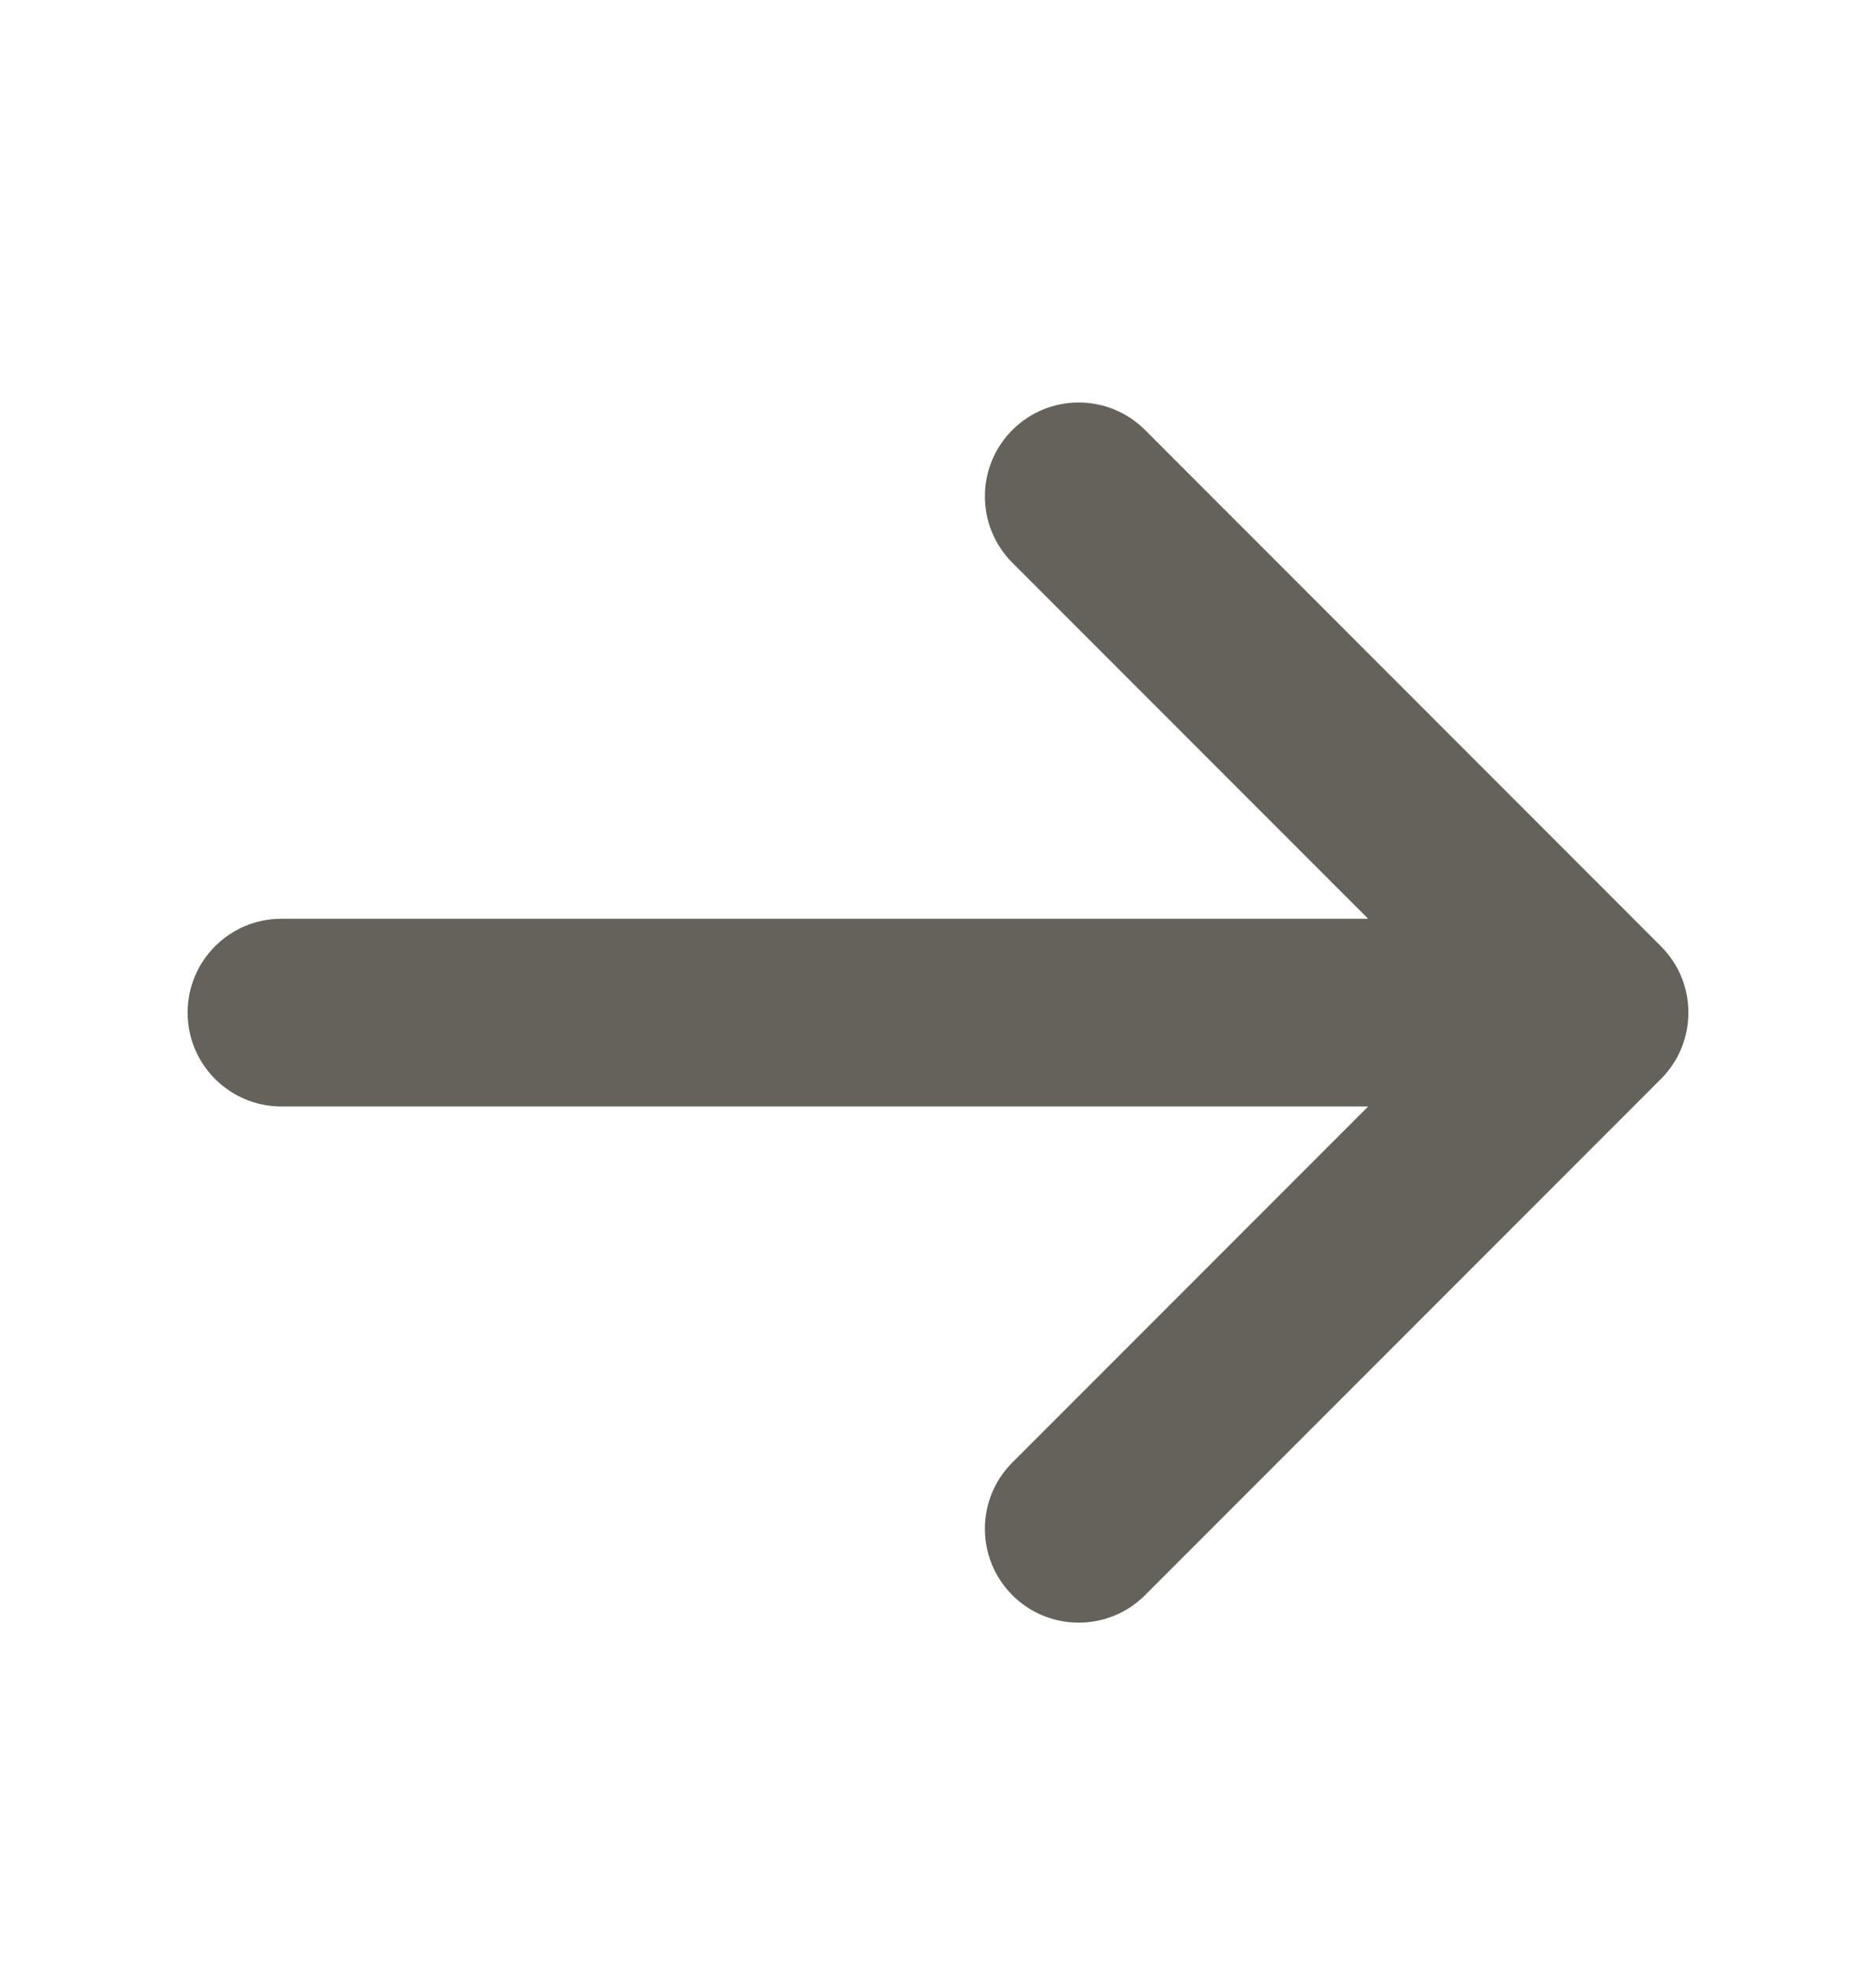 <svg width="20" height="21" viewBox="0 0 20 21" fill="none" xmlns="http://www.w3.org/2000/svg">
<path fill-rule="evenodd" clip-rule="evenodd" d="M10.793 4.581C10.402 4.972 10.402 5.605 10.793 5.996L14.586 9.789H3C2.448 9.789 2 10.236 2 10.789C2 11.341 2.448 11.789 3 11.789H14.586L10.793 15.582C10.402 15.972 10.402 16.605 10.793 16.996C11.183 17.386 11.817 17.386 12.207 16.996L17.707 11.496C18.098 11.105 18.098 10.472 17.707 10.082L12.207 4.581C11.817 4.191 11.183 4.191 10.793 4.581Z" fill="#65625B"/>
</svg>
